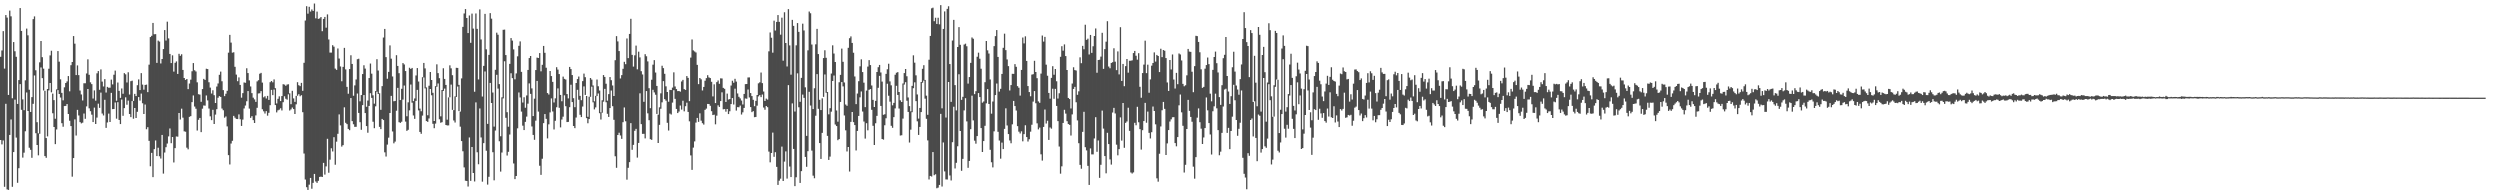 <?xml version="1.0" encoding="UTF-8"?>
<svg xmlns="http://www.w3.org/2000/svg" width="1920" height="150">
  <path d="M0 43.633h1v63.873H0zM1 38.778h1v72.142H1zM2 23.890h1v84.005H2zM3 52.697h1v90.752H3zM4 11.594h1v68.128H4zM5 13.536h1v131.947H5zM6 72.918h1v72.934H6zM7 8.167h1v95.478H7zM8 12.538h1v79.232H8zM9 75.477h1v67.968H9zM10 32.327h1v84.451H10zM11 39.355h1v37.201H11zM12 43.646h1v62.017H12zM13 79.830h1v60.552H13zM14 61.494h1v67.701H14zM15 6.195h1v58.408H15zM16 23.740h1v60.573H16zM17 76.324h1v44.696H17zM18 84.628h1v32.643H18zM19 61.698h1v39.111H19zM20 21.951h1v49.044H20zM21 27.116h1v58.112H21zM22 68.928h1v44.525H22zM23 85.990h1v29.035H23zM24 74.591h1v46.588H24zM25 14.715h1v64.979H25zM26 12.592h1v45.376H26zM27 53.977h1v48.309H27zM28 93.858h1v17.484H28zM29 102.391h1v16.925H29zM30 47.876h1v54.813H30zM31 31.504h1v20.294H31zM32 43.943h1v16.065H32zM33 52.746h1v16.709H33zM34 69.737h1v50.101H34zM35 106.060h1v15.141H35zM36 68.327h1v36.416H36zM37 52.810h1v16.606H37zM38 42.554h1v21.184H38zM39 38.979h1v31.913H39zM40 71.881h1v15.128H40zM41 76.885h1v20.650H41zM42 91.169h1v19.517H42zM43 68.680h1v30.734H43zM44 39.209h1v30.035H44zM45 47.379h1v24.795H45zM46 60.945h1v13.980H46zM47 71.345h1v23.285H47zM48 77.044h1v20.293H48zM49 67.056h1v14.387H49zM50 63.762h1v17.584H50zM51 62.498h1v17.449H51zM52 58.417h1v29.140H52zM53 70.125h1v22.582H53zM54 50.092h1v46.703H54zM55 47.601h1v88.077H55zM56 27.678h1v93.703H56zM57 33.551h1v58.166H57zM58 57.671h1v46.432H58zM59 50.236h1v34.148H59zM60 57.692h1v30.997H60zM61 69.530h1v24.243H61zM62 72.537h1v22.212H62zM63 77.155h1v17.060H63zM64 63.929h1v23.261H64zM65 63.956h1v27.261H65zM66 56.410h1v25.285H66zM67 45.563h1v22.785H67zM68 57.422h1v25.761H68zM69 63.208h1v22.178H69zM70 64.611h1v23.478H70zM71 75.685h1v18.075H71zM72 69.447h1v13.187H72zM73 77.337h1v17.905H73zM74 56.309h1v34.002H74zM75 54.555h1v25.052H75zM76 68.974h1v13.872H76zM77 53.317h1v17.821H77zM78 62.690h1v24.503H78zM79 66.430h1v22.249H79zM80 60.764h1v15.899H80zM81 71.067h1v27.127H81zM82 66.723h1v27.346H82zM83 67.359h1v19.878H83zM84 67.344h1v26.332H84zM85 61.121h1v10.183H85zM86 64.838h1v18.984H86zM87 57.396h1v26.310H87zM88 54.241h1v24.439H88zM89 77.361h1v13.770H89zM90 63.364h1v15.124H90zM91 69.778h1v22.313H91zM92 75.166h1v20.141H92zM93 67.931h1v8.519H93zM94 71.990h1v16.944H94zM95 56.166h1v26.880H95zM96 57.077h1v17.671H96zM97 63.332h1v17.081H97zM98 55.496h1v21.754H98zM99 72.617h1v14.956H99zM100 62.382h1v27.576H100zM101 61.933h1v15.681H101zM102 77.524h1v13.649H102zM103 72.104h1v10.820H103zM104 73.788h1v16.829H104zM105 65.455h1v20.393H105zM106 60.991h1v13.534H106zM107 69.195h1v8.056H107zM108 56.163h1v15.739H108zM109 64.961h1v14.344H109zM110 68.877h1v18.669H110zM111 65.225h1v15.073H111zM112 64.970h1v34.302H112zM113 70.739h1v26.938H113zM114 49.667h1v58.511H114zM115 28.464h1v99.238H115zM116 27.472h1v89.941H116zM117 17.604h1v118.443H117zM118 26.321h1v88.222H118zM119 26.217h1v81.679H119zM120 48.263h1v71.589H120zM121 31.188h1v82.280H121zM122 31.971h1v88.047H122zM123 48.754h1v72.978H123zM124 45.326h1v58.314H124zM125 37.683h1v95.641H125zM126 23.108h1v94.057H126zM127 31.138h1v81.889H127zM128 16.644h1v93.583H128zM129 29.480h1v75.278H129zM130 41.431h1v57.211H130zM131 48.418h1v61.551H131zM132 42.505h1v62.726H132zM133 54.978h1v69.793H133zM134 48.217h1v65.549H134zM135 47.145h1v57.667H135zM136 56.798h1v48.173H136zM137 41.324h1v45.453H137zM138 42.857h1v48.961H138zM139 41.659h1v41.776H139zM140 53.731h1v36.631H140zM141 59.885h1v40.997H141zM142 61.370h1v39.792H142zM143 60.666h1v52.727H143zM144 68.454h1v46.214H144zM145 64.142h1v25.615H145zM146 61.207h1v27.972H146zM147 54.753h1v23.698H147zM148 48.449h1v24.862H148zM149 53.982h1v27.839H149zM150 54.909h1v28.581H150zM151 63.250h1v36.988H151zM152 72.329h1v19.671H152zM153 72.675h1v17.884H153zM154 78.166h1v23.322H154zM155 68.403h1v15.030H155zM156 60.556h1v20.440H156zM157 61.389h1v19.760H157zM158 52.791h1v20.529H158zM159 53.055h1v24.027H159zM160 63.182h1v20.170H160zM161 67.264h1v22.069H161zM162 71.844h1v20.412H162zM163 69.342h1v14.972H163zM164 73.133h1v22.086H164zM165 79.085h1v8.906H165zM166 66.470h1v17.393H166zM167 64.086h1v10.975H167zM168 57.455h1v16.384H168zM169 55.001h1v19.420H169zM170 62.432h1v20.923H170zM171 69.216h1v15.451H171zM172 73.816h1v16.549H172zM173 71.978h1v17.464H173zM174 69.748h1v27.315H174zM175 40.459h1v78.683H175zM176 26.780h1v99.513H176zM177 32.708h1v77.499H177zM178 40.452h1v67.689H178zM179 40.130h1v48.836H179zM180 51.303h1v39.083H180zM181 57.288h1v34.031H181zM182 62.377h1v29.091H182zM183 59.441h1v28.428H183zM184 65.222h1v26.375H184zM185 75.001h1v21.722H185zM186 71.513h1v20.327H186zM187 63.309h1v20.000H187zM188 63.568h1v17.507H188zM189 52.413h1v25.337H189zM190 56.115h1v13.843H190zM191 61.757h1v21.623H191zM192 66.406h1v24.093H192zM193 71.513h1v17.748H193zM194 75.018h1v17.223H194zM195 76.360h1v18.111H195zM196 78.217h1v10.395H196zM197 62.533h1v20.278H197zM198 61.586h1v10.205H198zM199 56.652h1v14.992H199zM200 55.970h1v14.008H200zM201 63.443h1v20.497H201zM202 74.775h1v10.711H202zM203 73.914h1v13.265H203zM204 75.625h1v9.723H204zM205 73.605h1v15.245H205zM206 76.772h1v9.846H206zM207 63.115h1v17.673H207zM208 62.215h1v6.785H208zM209 63.223h1v9.816H209zM210 60.998h1v7.782H210zM211 67.728h1v12.968H211zM212 79.457h1v6.862H212zM213 75.854h1v8.906H213zM214 73.975h1v10.228H214zM215 77.643h1v5.489H215zM216 73.764h1v11.053H216zM217 64.650h1v13.849H217zM218 64.954h1v8.992H218zM219 65.917h1v9.898H219zM220 64.935h1v11.586H220zM221 64.710h1v7.714H221zM222 71.703h1v13.180H222zM223 80.010h1v4.033H223zM224 69.745h1v12.852H224zM225 75.578h1v8.184H225zM226 78.242h1v9.293H226zM227 73.636h1v6.481H227zM228 63.126h1v10.418H228zM229 65.428h1v6.937H229zM230 66.169h1v7.779H230zM231 63.657h1v9.467H231zM232 69.711h1v16.471H232zM233 48.216h1v69.686H233zM234 15.751h1v122.126H234zM235 4.738h1v139.024H235zM236 10.507h1v135.354H236zM237 5.228h1v136.581H237zM238 8.856h1v127.818H238zM239 7.286h1v137.669H239zM240 8.398h1v132.036H240zM241 2.692h1v130.873H241zM242 14.063h1v125.315H242zM243 8.913h1v131.544H243zM244 14.488h1v124.380H244zM245 14.127h1v121.743H245zM246 13.096h1v122.514H246zM247 23.975h1v111.936H247zM248 14.536h1v110.528H248zM249 12.989h1v121.122H249zM250 21.268h1v106.549H250zM251 11.035h1v95.564H251zM252 30.325h1v102.336H252zM253 40.393h1v82.226H253zM254 40.382h1v73.481H254zM255 34.707h1v81.598H255zM256 35.824h1v69.567H256zM257 52.684h1v73.827H257zM258 53.666h1v55.159H258zM259 37.214h1v65.525H259zM260 44.949h1v42.924H260zM261 51.024h1v45.291H261zM262 62.400h1v50.186H262zM263 51.361h1v60.124H263zM264 36.745h1v45.680H264zM265 53.297h1v41.014H265zM266 66.706h1v28.626H266zM267 72.001h1v26.998H267zM268 53.039h1v46.966H268zM269 42.440h1v32.878H269zM270 49.087h1v43.924H270zM271 73.537h1v21.904H271zM272 65.601h1v31.842H272zM273 61.014h1v36.375H273zM274 45.482h1v26.329H274zM275 45.119h1v41.618H275zM276 77.833h1v16.013H276zM277 73.028h1v26.640H277zM278 56.878h1v23.886H278zM279 50.130h1v22.856H279zM280 52.692h1v34.146H280zM281 81.975h1v14.841H281zM282 77.203h1v24.719H282zM283 59.976h1v21.385H283zM284 48.801h1v22.778H284zM285 56.570h1v18.583H285zM286 73.232h1v20.271H286zM287 79.600h1v18.858H287zM288 69.939h1v11.707H288zM289 45.475h1v24.951H289zM290 54.181h1v18.007H290zM291 71.619h1v25.832H291zM292 84.333h1v14.847H292zM293 66.141h1v25.199H293zM294 28.825h1v63.391H294zM295 22.211h1v94.800H295zM296 43.879h1v76.335H296zM297 60.484h1v50.574H297zM298 55.206h1v50.521H298zM299 34.857h1v51.926H299zM300 45.037h1v28.577H300zM301 58.705h1v42.262H301zM302 77.748h1v32.317H302zM303 77.534h1v31.218H303zM304 42.402h1v42.659H304zM305 50.654h1v16.819H305zM306 56.204h1v37.653H306zM307 76.861h1v17.520H307zM308 68.221h1v25.284H308zM309 48.449h1v28.064H309zM310 49.529h1v16.145H310zM311 54.601h1v38.779H311zM312 89.315h1v11.214H312zM313 78.571h1v21.121H313zM314 51.999h1v32.745H314zM315 52.918h1v12.012H315zM316 52.179h1v26.668H316zM317 77.672h1v10.998H317zM318 75.637h1v15.664H318zM319 57.974h1v19.494H319zM320 52.298h1v16.737H320zM321 62.595h1v22.193H321zM322 83.387h1v17.942H322zM323 85.469h1v17.287H323zM324 59.291h1v29.502H324zM325 48.349h1v11.140H325zM326 52.510h1v15.405H326zM327 67.142h1v25.837H327zM328 88.537h1v5.044H328zM329 65.819h1v25.181H329zM330 55.281h1v13.062H330zM331 61.426h1v11.748H331zM332 71.267h1v23.798H332zM333 92.950h1v5.521H333zM334 66.168h1v28.746H334zM335 49.390h1v17.245H335zM336 56.177h1v7.916H336zM337 60.062h1v31.521H337zM338 89.325h1v4.924H338zM339 69.128h1v24.696H339zM340 52.443h1v17.419H340zM341 60.638h1v7.391H341zM342 65.249h1v30.755H342zM343 91.917h1v4.419H343zM344 74.797h1v21.529H344zM345 50.176h1v24.504H345zM346 52.485h1v12.491H346zM347 57.741h1v26.627H347zM348 84.585h1v7.920H348zM349 74.038h1v20.089H349zM350 52.050h1v22.402H350zM351 52.193h1v14.285H351zM352 65.184h1v20.183H352zM353 85.705h1v11.557H353zM354 60.193h1v48.133H354zM355 20.613h1v95.538H355zM356 10.361h1v118.202H356zM357 6.951h1v131.840H357zM358 13.837h1v125.169H358zM359 25.392h1v117.864H359zM360 11.862h1v93.703H360zM361 32.896h1v105.993H361zM362 10.443h1v102.478H362zM363 21.966h1v110.918H363zM364 70.447h1v68.938H364zM365 10.355h1v68.307H365zM366 22.169h1v94.773H366zM367 61.007h1v65.127H367zM368 7.218h1v76.074H368zM369 30.309h1v75.254H369zM370 74.162h1v65.371H370zM371 50.567h1v59.338H371zM372 10.659h1v44.220H372zM373 37.886h1v77.860H373zM374 95.131h1v46.648H374zM375 42.141h1v93.643H375zM376 10.094h1v53.621H376zM377 14.313h1v64.782H377zM378 71.074h1v45.841H378zM379 97.242h1v41.255H379zM380 53.616h1v46.640H380zM381 25.093h1v32.337H381zM382 26.699h1v41.369H382zM383 64.597h1v43.902H383zM384 104.655h1v27.147H384zM385 74.775h1v42.373H385zM386 22.883h1v52.694H386zM387 22.719h1v24.349H387zM388 42.305h1v48.174H388zM389 86.182h1v33.251H389zM390 97.352h1v19.206H390zM391 49.070h1v54.236H391zM392 29.238h1v27.055H392zM393 31.203h1v28.817H393zM394 37.951h1v87.578H394zM395 60.905h1v76.685H395zM396 56.349h1v78.837H396zM397 43.251h1v55.293H397zM398 35.170h1v35.827H398zM399 31.773h1v43.057H399zM400 55.188h1v30.546H400zM401 78.755h1v17.742H401zM402 74.699h1v25.200H402zM403 82.731h1v10.867H403zM404 73.331h1v16.220H404zM405 53.706h1v25.915H405zM406 44.595h1v19.459H406zM407 43.026h1v29.082H407zM408 67.915h1v29.205H408zM409 89.154h1v14.475H409zM410 75.763h1v31.613H410zM411 53.829h1v38.840H411zM412 44.254h1v17.920H412zM413 44.547h1v41.145H413zM414 40.739h1v86.545H414zM415 54.774h1v79.526H415zM416 49.784h1v72.112H416zM417 35.282h1v59.273H417zM418 40.530h1v47.092H418zM419 52.010h1v39.278H419zM420 71.477h1v34.823H420zM421 72.605h1v22.883H421zM422 54.516h1v31.816H422zM423 58.420h1v17.130H423zM424 62.892h1v22.712H424zM425 78.714h1v20.701H425zM426 75.542h1v17.246H426zM427 51.617h1v30.746H427zM428 53.475h1v14.415H428zM429 56.899h1v25.871H429zM430 72.907h1v24.934H430zM431 77.747h1v14.050H431zM432 58.820h1v30.765H432zM433 60.586h1v12.625H433zM434 61.078h1v20.475H434zM435 72.225h1v21.500H435zM436 75.564h1v18.049H436zM437 51.409h1v30.916H437zM438 53.018h1v12.074H438zM439 57.626h1v20.771H439zM440 75.425h1v21.367H440zM441 82.331h1v16.100H441zM442 63.756h1v26.501H442zM443 60.748h1v8.240H443zM444 58.762h1v17.831H444zM445 73.646h1v14.528H445zM446 76.967h1v12.920H446zM447 62.285h1v19.521H447zM448 56.510h1v9.841H448zM449 59.290h1v13.634H449zM450 73.708h1v17.017H450zM451 89.681h1v5.000H451zM452 74.289h1v17.158H452zM453 59.897h1v14.451H453zM454 61.135h1v5.415H454zM455 65.646h1v12.937H455zM456 77.844h1v6.172H456zM457 73.637h1v8.842H457zM458 61.103h1v12.684H458zM459 66.273h1v5.494H459zM460 69.520h1v17.426H460zM461 86.315h1v5.492H461zM462 76.995h1v9.574H462zM463 57.673h1v20.386H463zM464 59.084h1v9.187H464zM465 64.294h1v14.269H465zM466 77.288h1v10.104H466zM467 72.314h1v17.488H467zM468 59.166h1v23.835H468zM469 61.607h1v7.916H469zM470 65.656h1v15.928H470zM471 73.748h1v18.280H471zM472 46.214h1v73.791H472zM473 27.761h1v101.110H473zM474 31.787h1v71.871H474zM475 39.215h1v62.721H475zM476 60.260h1v43.758H476zM477 57.701h1v48.965H477zM478 52.832h1v41.009H478zM479 47.467h1v35.084H479zM480 49.325h1v43.803H480zM481 29.557h1v108.449H481zM482 44.622h1v84.244H482zM483 26.037h1v98.504H483zM484 14.461h1v80.085H484zM485 42.117h1v72.955H485zM486 51.144h1v60.090H486zM487 42.519h1v57.951H487zM488 35.047h1v63.920H488zM489 53.237h1v67.801H489zM490 39.673h1v70.123H490zM491 44.088h1v27.608H491zM492 54.696h1v40.644H492zM493 57.173h1v45.632H493zM494 78.177h1v24.585H494zM495 41.600h1v64.685H495zM496 43.235h1v26.686H496zM497 47.144h1v39.871H497zM498 67.762h1v24.574H498zM499 83.122h1v23.781H499zM500 61.221h1v46.175H500zM501 49.647h1v19.334H501zM502 46.178h1v24.773H502zM503 55.680h1v17.097H503zM504 66.011h1v21.490H504zM505 88.073h1v21.760H505zM506 82.417h1v13.456H506zM507 71.698h1v11.787H507zM508 50.496h1v28.080H508zM509 52.325h1v9.971H509zM510 56.666h1v19.490H510zM511 66.279h1v11.030H511zM512 70.681h1v23.629H512zM513 78.134h1v22.107H513zM514 68.997h1v18.262H514zM515 69.195h1v18.742H515zM516 67.270h1v11.528H516zM517 55.567h1v13.704H517zM518 66.417h1v9.499H518zM519 68.428h1v15.250H519zM520 69.992h1v16.854H520zM521 69.874h1v15.808H521zM522 70.384h1v10.679H522zM523 62.584h1v21.599H523zM524 61.316h1v16.044H524zM525 68.464h1v17.028H525zM526 69.090h1v12.461H526zM527 58.404h1v20.447H527zM528 59.815h1v26.129H528zM529 77.663h1v15.544H529zM530 44.218h1v75.109H530zM531 30.289h1v100.166H531zM532 38.688h1v74.691H532zM533 39.507h1v69.100H533zM534 40.268h1v53.889H534zM535 49.810h1v40.777H535zM536 64.605h1v29.005H536zM537 59.895h1v27.121H537zM538 60.910h1v31.780H538zM539 69.481h1v25.142H539zM540 66.760h1v28.917H540zM541 62.009h1v22.377H541zM542 60.029h1v23.361H542zM543 57.756h1v22.056H543zM544 59.462h1v20.443H544zM545 59.962h1v21.317H545zM546 62.839h1v22.575H546zM547 74.052h1v14.328H547zM548 64.775h1v23.292H548zM549 79.168h1v16.311H549zM550 63.064h1v25.764H550zM551 61.783h1v19.107H551zM552 64.375h1v17.754H552zM553 60.177h1v17.455H553zM554 60.276h1v10.659H554zM555 67.477h1v16.492H555zM556 68.194h1v15.585H556zM557 78.309h1v7.450H557zM558 71.882h1v11.847H558zM559 76.433h1v11.148H559zM560 76.066h1v9.369H560zM561 65.687h1v14.237H561zM562 62.008h1v13.302H562zM563 63.552h1v16.717H563zM564 60.532h1v7.581H564zM565 62.692h1v22.234H565zM566 71.787h1v10.496H566zM567 74.334h1v8.065H567zM568 75.562h1v5.547H568zM569 77.209h1v10.753H569zM570 80.205h1v6.054H570zM571 72.132h1v10.784H571zM572 64.630h1v10.980H572zM573 64.514h1v11.308H573zM574 59.501h1v9.266H574zM575 59.455h1v15.393H575zM576 71.471h1v10.761H576zM577 73.789h1v12.334H577zM578 76.626h1v8.700H578zM579 81.560h1v8.434H579zM580 77.461h1v12.362H580zM581 72.967h1v8.190H581zM582 63.987h1v10.035H582zM583 63.245h1v9.813H583zM584 55.715h1v18.903H584zM585 63.865h1v8.738H585zM586 70.315h1v12.260H586zM587 77.532h1v6.748H587zM588 75.746h1v5.649H588zM589 76.494h1v5.848H589zM590 39.443h1v76.980H590zM591 24.919h1v99.743H591zM592 28.995h1v88.504H592zM593 40.449h1v61.380H593zM594 15.893h1v104.543H594zM595 23.425h1v93.488H595zM596 16.825h1v111.309H596zM597 11.558h1v130.471H597zM598 16.786h1v121.964H598zM599 26.603h1v110.590H599zM600 13.556h1v99.034H600zM601 46.601h1v92.428H601zM602 9.430h1v114.690H602zM603 32.999h1v83.251H603zM604 51.039h1v86.149H604zM605 6.993h1v58.388H605zM606 34.883h1v93.018H606zM607 57.345h1v78.629H607zM608 15.248h1v64.168H608zM609 19.848h1v94.542H609zM610 85.669h1v57.288H610zM611 34.839h1v101.322H611zM612 17.728h1v38.595H612zM613 24.464h1v57.913H613zM614 78.208h1v62.263H614zM615 59.822h1v71.598H615zM616 18.173h1v54.470H616zM617 23.377h1v51.769H617zM618 67.067h1v53.455H618zM619 104.352h1v23.766H619zM620 38.673h1v77.427H620zM621 8.855h1v61.651H621zM622 10.174h1v70.859H622zM623 34.212h1v81.452H623zM624 83.766h1v51.144H624zM625 67.773h1v69.145H625zM626 34.068h1v54.821H626zM627 22.161h1v34.755H627zM628 41.548h1v42.009H628zM629 76.650h1v33.244H629zM630 84.537h1v37.531H630zM631 75.542h1v26.517H631zM632 44.611h1v29.785H632zM633 38.619h1v18.571H633zM634 44.403h1v26.803H634zM635 70.679h1v33.659H635zM636 87.821h1v35.013H636zM637 83.089h1v37.197H637zM638 56.471h1v29.284H638zM639 34.817h1v27.369H639zM640 41.094h1v16.896H640zM641 47.637h1v48.028H641zM642 84.848h1v11.973H642zM643 93.437h1v14.224H643zM644 63.157h1v43.642H644zM645 57.480h1v20.784H645zM646 37.316h1v25.695H646zM647 47.484h1v18.889H647zM648 63.344h1v25.351H648zM649 80.297h1v19.813H649zM650 81.266h1v35.083H650zM651 36.712h1v76.160H651zM652 29.339h1v102.372H652zM653 27.948h1v65.651H653zM654 32.961h1v53.063H654zM655 40.510h1v53.276H655zM656 58.745h1v37.316H656zM657 79.965h1v35.609H657zM658 71.829h1v28.703H658zM659 62.358h1v26.667H659zM660 50.924h1v23.802H660zM661 45.563h1v24.677H661zM662 55.360h1v30.321H662zM663 63.482h1v29.851H663zM664 82.300h1v24.125H664zM665 69.583h1v25.025H665zM666 51.143h1v48.933H666zM667 46.207h1v22.759H667zM668 49.986h1v18.425H668zM669 65.620h1v18.731H669zM670 76.700h1v19.915H670zM671 82.163h1v29.178H671zM672 77.469h1v17.177H672zM673 55.296h1v33.708H673zM674 51.614h1v15.802H674zM675 49.853h1v8.405H675zM676 55.642h1v25.691H676zM677 62.687h1v44.040H677zM678 88.165h1v19.075H678zM679 87.776h1v8.444H679zM680 56.749h1v34.079H680zM681 53.181h1v11.117H681zM682 48.928h1v24.583H682zM683 62.524h1v15.562H683zM684 65.548h1v31.060H684zM685 80.879h1v17.266H685zM686 79.009h1v10.956H686zM687 57.390h1v25.838H687zM688 55.841h1v10.031H688zM689 55.418h1v17.499H689zM690 70.649h1v12.702H690zM691 77.042h1v27.059H691zM692 78.353h1v25.506H692zM693 64.095h1v27.002H693zM694 56.098h1v8.816H694zM695 52.979h1v10.154H695zM696 58.568h1v18.805H696zM697 74.871h1v11.094H697zM698 81.489h1v27.976H698zM699 85.488h1v14.111H699zM700 65.930h1v20.215H700zM701 42.506h1v25.244H701zM702 48.146h1v15.064H702zM703 57.880h1v19.809H703zM704 72.539h1v20.669H704zM705 91.095h1v12.535H705zM706 82.889h1v14.584H706zM707 62.971h1v23.099H707zM708 52.830h1v10.703H708zM709 50.048h1v11.864H709zM710 61.406h1v14.395H710zM711 73.493h1v17.720H711zM712 88.171h1v19.638H712zM713 45.887h1v91.927H713zM714 27.588h1v107.547H714zM715 6.411h1v129.182H715zM716 5.908h1v110.858H716zM717 16.272h1v118.282H717zM718 13.634h1v120.219H718zM719 18.372h1v126.195H719zM720 13.608h1v130.474H720zM721 18.665h1v123.349H721zM722 3.925h1v83.545H722zM723 83.192h1v60.077H723zM724 22.240h1v87.151H724zM725 8.730h1v122.892H725zM726 90.260h1v47.508H726zM727 6.796h1v131.083H727zM728 4.832h1v58.168H728zM729 49.183h1v85.580H729zM730 78.256h1v60.327H730zM731 31.113h1v78.083H731zM732 15.268h1v66.692H732zM733 65.395h1v63.979H733zM734 84.792h1v40.240H734zM735 36.082h1v76.256H735zM736 20.847h1v36.205H736zM737 34.416h1v66.180H737zM738 76.683h1v54.495H738zM739 74.346h1v47.656H739zM740 34.221h1v50.569H740zM741 33.546h1v41.883H741zM742 35.515h1v57.704H742zM743 64.207h1v64.652H743zM744 59.197h1v64.399H744zM745 48.292h1v50.948H745zM746 28.775h1v44.697H746zM747 29.763h1v62.690H747zM748 72.297h1v35.740H748zM749 70.033h1v40.292H749zM750 43.595h1v60.925H750zM751 40.473h1v31.009H751zM752 45.119h1v29.442H752zM753 52.774h1v45.594H753zM754 78.831h1v37.912H754zM755 77.904h1v30.442H755zM756 63.135h1v33.458H756zM757 31.471h1v47.892H757zM758 38.659h1v29.804H758zM759 41.095h1v38.802H759zM760 61.030h1v54.036H760zM761 87.306h1v37.324H761zM762 77.984h1v50.582H762zM763 35.408h1v65.469H763zM764 27.737h1v45.293H764zM765 23.075h1v41.082H765zM766 43.712h1v57.525H766zM767 70.367h1v37.575H767zM768 68.213h1v53.625H768zM769 56.777h1v52.750H769zM770 36.702h1v77.761H770zM771 25.842h1v73.115H771zM772 38.494h1v44.686H772zM773 45.679h1v50.669H773zM774 50.815h1v52.167H774zM775 69.487h1v38.415H775zM776 65.310h1v44.707H776zM777 56.656h1v38.857H777zM778 56.712h1v20.805H778zM779 49.247h1v32.227H779zM780 51.324h1v33.559H780zM781 66.139h1v30.738H781zM782 67.373h1v33.745H782zM783 73.422h1v29.085H783zM784 53.718h1v47.126H784zM785 28.804h1v79.748H785zM786 33.353h1v69.658H786zM787 27.920h1v68.290H787zM788 46.781h1v58.499H788zM789 66.095h1v42.589H789zM790 70.709h1v36.228H790zM791 73.940h1v27.195H791zM792 57.312h1v38.504H792zM793 57.008h1v21.024H793zM794 46.672h1v23.288H794zM795 55.319h1v23.995H795zM796 60.060h1v34.684H796zM797 77.894h1v21.493H797zM798 78.934h1v19.053H798zM799 56.549h1v61.972H799zM800 27.296h1v96.021H800zM801 31.930h1v65.531H801zM802 28.339h1v55.759H802zM803 49.640h1v45.233H803zM804 58.156h1v34.544H804zM805 71.397h1v36.079H805zM806 75.786h1v22.084H806zM807 59.783h1v39.054H807zM808 50.852h1v17.311H808zM809 57.384h1v18.472H809zM810 52.993h1v15.259H810zM811 62.391h1v18.985H811zM812 75.662h1v17.385H812zM813 71.611h1v40.951H813zM814 43.631h1v89.724H814zM815 35.462h1v92.305H815zM816 38.902h1v55.531H816zM817 34.090h1v50.255H817zM818 43.084h1v44.171H818zM819 53.784h1v39.309H819zM820 75.225h1v20.079H820zM821 76.079h1v19.829H821zM822 83.284h1v20.803H822zM823 64.135h1v23.717H823zM824 51.670h1v16.652H824zM825 53.817h1v12.901H825zM826 54.162h1v24.399H826zM827 72.784h1v19.663H827zM828 70.133h1v39.845H828zM829 44.041h1v82.577H829zM830 48.541h1v81.031H830zM831 35.251h1v66.016H831zM832 37.845h1v48.020H832zM833 18.977h1v94.082H833zM834 30.593h1v84.938H834zM835 29.714h1v97.651H835zM836 41.843h1v100.202H836zM837 26.828h1v87.167H837zM838 40.582h1v78.010H838zM839 35.549h1v83.047H839zM840 27.625h1v78.735H840zM841 21.842h1v68.159H841zM842 55.883h1v60.684H842zM843 46.065h1v61.800H843zM844 45.893h1v90.685H844zM845 43.478h1v83.065H845zM846 25.215h1v59.709H846zM847 52.893h1v45.849H847zM848 37.730h1v82.112H848zM849 31.996h1v101.132H849zM850 16.267h1v85.740H850zM851 51.078h1v59.573H851zM852 52.404h1v69.993H852zM853 48.319h1v78.120H853zM854 47.767h1v38.636H854zM855 37.050h1v45.769H855zM856 47.343h1v39.818H856zM857 53.850h1v57.279H857zM858 39.487h1v79.794H858zM859 57.150h1v57.408H859zM860 20.906h1v69.272H860zM861 62.178h1v45.781H861zM862 49.080h1v30.027H862zM863 66.179h1v47.309H863zM864 50.783h1v43.562H864zM865 45.294h1v47.979H865zM866 55.805h1v26.916H866zM867 46.634h1v53.882H867zM868 46.646h1v85.827H868zM869 46.318h1v86.936H869zM870 40.754h1v91.657H870zM871 39.137h1v55.167H871zM872 42.824h1v53.394H872zM873 45.835h1v36.171H873zM874 40.876h1v53.007H874zM875 66.645h1v32.549H875zM876 75.053h1v39.838H876zM877 56.106h1v43.883H877zM878 49.623h1v43.364H878zM879 31.238h1v47.784H879zM880 56.154h1v38.112H880zM881 49.649h1v36.054H881zM882 71.197h1v30.865H882zM883 60.962h1v45.397H883zM884 50.448h1v51.062H884zM885 48.382h1v33.450H885zM886 40.246h1v44.984H886zM887 47.301h1v48.161H887zM888 42.173h1v94.793H888zM889 42.993h1v96.517H889zM890 55.372h1v62.678H890zM891 37.415h1v59.698H891zM892 43.855h1v40.841H892zM893 38.400h1v39.873H893zM894 38.958h1v44.675H894zM895 44.606h1v74.455H895zM896 63.347h1v46.758H896zM897 69.813h1v30.072H897zM898 46.094h1v47.225H898zM899 53.325h1v38.317H899zM900 41.838h1v48.217H900zM901 61.075h1v28.864H901zM902 67.998h1v41.856H902zM903 55.946h1v56.415H903zM904 64.640h1v40.625H904zM905 41.071h1v39.845H905zM906 41.808h1v30.789H906zM907 46.427h1v39.835H907zM908 64.429h1v32.197H908zM909 66.275h1v66.243H909zM910 65.498h1v61.084H910zM911 57.832h1v41.228H911zM912 37.584h1v39.130H912zM913 39.635h1v45.507H913zM914 39.858h1v49.928H914zM915 55.072h1v38.417H915zM916 70.833h1v57.169H916zM917 50.804h1v86.400H917zM918 27.497h1v93.169H918zM919 27.738h1v62.607H919zM920 32.204h1v51.030H920zM921 40.163h1v53.685H921zM922 53.258h1v45.571H922zM923 67.462h1v43.130H923zM924 66.734h1v38.855H924zM925 52.734h1v45.609H925zM926 49.995h1v24.864H926zM927 44.185h1v40.568H927zM928 49.243h1v45.282H928zM929 71.947h1v31.330H929zM930 77.802h1v40.889H930zM931 53.642h1v31.823H931zM932 43.773h1v37.898H932zM933 39.624h1v32.316H933zM934 48.548h1v34.630H934zM935 55.639h1v44.283H935zM936 74.580h1v44.641H936zM937 80.519h1v35.972H937zM938 65.426h1v36.594H938zM939 44.715h1v37.112H939zM940 42.082h1v26.656H940zM941 28.423h1v39.732H941zM942 58.385h1v43.638H942zM943 70.313h1v27.877H943zM944 79.837h1v34.708H944zM945 73.889h1v26.712H945zM946 51.652h1v37.958H946zM947 39.717h1v25.419H947zM948 54.991h1v22.027H948zM949 65.663h1v26.506H949zM950 68.765h1v35.551H950zM951 72.775h1v26.150H951zM952 60.785h1v33.486H952zM953 49.501h1v19.992H953zM954 29.938h1v91.246H954zM955 9.389h1v124.078H955zM956 21.572h1v114.763H956zM957 32.370h1v112.981H957zM958 35.334h1v82.326H958zM959 59.247h1v60.419H959zM960 23.123h1v69.015H960zM961 25.415h1v65.588H961zM962 78.280h1v26.551H962zM963 42.831h1v34.997H963zM964 63.490h1v42.468H964zM965 81.602h1v42.214H965zM966 20.740h1v67.225H966zM967 26.716h1v62.179H967zM968 85.710h1v31.495H968zM969 42.231h1v72.230H969zM970 36.003h1v23.905H970zM971 55.473h1v56.916H971zM972 93.424h1v20.073H972zM973 63.400h1v43.050H973zM974 17.870h1v46.799H974zM975 23.183h1v53.769H975zM976 74.001h1v52.312H976zM977 89.711h1v32.885H977zM978 65.500h1v24.026H978zM979 23.704h1v42.971H979zM980 25.361h1v35.654H980zM981 61.220h1v54.527H981zM982 102.187h1v14.926H982zM983 84.256h1v25.165H983zM984 37.286h1v50.339H984zM985 27.168h1v18.281H985zM986 35.233h1v63.644H986zM987 85.697h1v19.962H987zM988 82.334h1v13.494H988zM989 72.222h1v26.663H989zM990 49.549h1v23.821H990zM991 41.269h1v24.076H991zM992 59.778h1v31.480H992zM993 81.303h1v17.677H993zM994 84.854h1v21.160H994zM995 58.561h1v29.228H995zM996 48.108h1v15.108H996zM997 53.428h1v26.599H997zM998 56.436h1v16.873H998zM999 68.064h1v46.393H999zM1000 99.370h1v14.342H1000zM1001 68.504h1v34.145H1001zM1002 54.389h1v33.907H1002zM1003 35.104h1v21.721H1003zM1004 35.455h1v34.033H1004zM1005 61.087h1v23.387H1005zM1006 86.206h1v11.816H1006zM1007 92.343h1v26.609H1007zM1008 70.969h1v34.758H1008zM1009 58.435h1v25.417H1009zM1010 55.287h1v29.232H1010zM1011 47.097h1v19.637H1011zM1012 48.323h1v43.694H1012zM1013 61.936h1v21.586H1013zM1014 64.724h1v22.353H1014zM1015 74.139h1v16.313H1015zM1016 77.651h1v9.178H1016zM1017 70.270h1v22.732H1017zM1018 64.191h1v30.024H1018zM1019 58.210h1v25.120H1019zM1020 65.245h1v24.228H1020zM1021 59.015h1v11.899H1021zM1022 51.657h1v38.391H1022zM1023 61.212h1v29.415H1023zM1024 62.209h1v19.421H1024zM1025 62.686h1v31.358H1025zM1026 72.100h1v16.531H1026zM1027 73.891h1v19.425H1027zM1028 65.733h1v31.829H1028zM1029 56.471h1v27.295H1029zM1030 56.997h1v27.902H1030zM1031 51.805h1v31.797H1031zM1032 54.736h1v16.449H1032zM1033 55.283h1v35.210H1033zM1034 60.977h1v29.155H1034zM1035 60.615h1v27.654H1035zM1036 78.049h1v10.684H1036zM1037 72.388h1v15.784H1037zM1038 76.424h1v20.158H1038zM1039 64.265h1v28.441H1039zM1040 53.420h1v29.283H1040zM1041 53.295h1v28.559H1041zM1042 54.604h1v14.551H1042zM1043 55.430h1v29.118H1043zM1044 61.466h1v27.188H1044zM1045 60.204h1v27.014H1045zM1046 75.968h1v17.068H1046zM1047 76.426h1v14.342H1047zM1048 73.376h1v15.039H1048zM1049 63.670h1v26.559H1049zM1050 56.202h1v20.407H1050zM1051 63.285h1v20.143H1051zM1052 54.724h1v15.609H1052zM1053 56.266h1v27.123H1053zM1054 61.330h1v31.065H1054zM1055 58.231h1v30.784H1055zM1056 71.502h1v22.420H1056zM1057 77.955h1v13.659H1057zM1058 71.188h1v17.295H1058zM1059 68.901h1v19.523H1059zM1060 52.133h1v32.195H1060zM1061 55.600h1v27.355H1061zM1062 56.768h1v22.851H1062zM1063 56.716h1v19.302H1063zM1064 73.886h1v11.753H1064zM1065 61.582h1v35.233H1065zM1066 60.981h1v30.999H1066zM1067 76.529h1v17.186H1067zM1068 71.811h1v19.766H1068zM1069 73.969h1v11.985H1069zM1070 57.056h1v25.887H1070zM1071 55.112h1v24.740H1071zM1072 57.871h1v24.588H1072zM1073 56.076h1v12.983H1073zM1074 62.152h1v24.510H1074zM1075 69.091h1v18.718H1075zM1076 56.902h1v39.026H1076zM1077 72.638h1v23.436H1077zM1078 73.381h1v21.443H1078zM1079 68.599h1v14.212H1079zM1080 66.095h1v17.165H1080zM1081 55.792h1v20.749H1081zM1082 59.580h1v18.053H1082zM1083 61.620h1v13.294H1083zM1084 61.099h1v16.396H1084zM1085 74.031h1v14.283H1085zM1086 57.745h1v29.546H1086zM1087 65.086h1v27.437H1087zM1088 78.480h1v14.684H1088zM1089 67.714h1v15.982H1089zM1090 70.462h1v10.875H1090zM1091 59.787h1v23.502H1091zM1092 56.176h1v18.098H1092zM1093 62.685h1v14.471H1093zM1094 60.699h1v15.598H1094zM1095 68.044h1v16.266H1095zM1096 63.270h1v26.123H1096zM1097 60.407h1v28.451H1097zM1098 72.303h1v21.645H1098zM1099 67.741h1v28.683H1099zM1100 69.516h1v9.514H1100zM1101 69.509h1v10.732H1101zM1102 53.793h1v27.600H1102zM1103 55.725h1v21.259H1103zM1104 61.652h1v18.230H1104zM1105 65.917h1v15.539H1105zM1106 75.173h1v14.960H1106zM1107 62.486h1v26.224H1107zM1108 62.305h1v34.283H1108zM1109 76.398h1v21.258H1109zM1110 68.501h1v13.722H1110zM1111 68.594h1v7.313H1111zM1112 62.450h1v15.886H1112zM1113 51.685h1v26.433H1113zM1114 60.384h1v17.270H1114zM1115 66.212h1v15.667H1115zM1116 69.944h1v15.570H1116zM1117 68.832h1v18.717H1117zM1118 65.807h1v25.431H1118zM1119 76.201h1v16.390H1119zM1120 74.123h1v13.231H1120zM1121 65.654h1v12.943H1121zM1122 66.559h1v10.572H1122zM1123 52.860h1v27.825H1123zM1124 53.236h1v22.884H1124zM1125 62.166h1v21.366H1125zM1126 68.676h1v14.957H1126zM1127 74.152h1v10.993H1127zM1128 72.024h1v17.275H1128zM1129 72.200h1v23.143H1129zM1130 73.774h1v17.964H1130zM1131 66.822h1v15.200H1131zM1132 65.416h1v11.215H1132zM1133 52.071h1v25.333H1133zM1134 53.700h1v25.215H1134zM1135 61.862h1v19.224H1135zM1136 67.932h1v14.796H1136zM1137 72.409h1v11.800H1137zM1138 71.779h1v12.096H1138zM1139 69.089h1v20.306H1139zM1140 74.814h1v16.109H1140zM1141 68.003h1v17.242H1141zM1142 61.300h1v13.513H1142zM1143 65.446h1v12.854H1143zM1144 54.612h1v24.401H1144zM1145 56.593h1v25.701H1145zM1146 67.562h1v16.361H1146zM1147 73.079h1v10.871H1147zM1148 71.334h1v10.736H1148zM1149 70.981h1v19.555H1149zM1150 74.603h1v19.754H1150zM1151 71.919h1v15.541H1151zM1152 62.119h1v17.606H1152zM1153 63.979h1v12.805H1153zM1154 60.024h1v13.607H1154zM1155 51.876h1v33.256H1155zM1156 59.665h1v23.366H1156zM1157 73.202h1v12.853H1157zM1158 70.896h1v11.741H1158zM1159 73.654h1v11.002H1159zM1160 68.247h1v27.117H1160zM1161 70.277h1v22.348H1161zM1162 63.083h1v20.275H1162zM1163 61.942h1v14.012H1163zM1164 65.315h1v8.861H1164zM1165 54.907h1v26.540H1165zM1166 58.852h1v28.066H1166zM1167 68.863h1v20.057H1167zM1168 67.220h1v18.565H1168zM1169 68.813h1v13.909H1169zM1170 75.950h1v15.438H1170zM1171 70.377h1v20.170H1171zM1172 68.235h1v18.401H1172zM1173 65.232h1v11.214H1173zM1174 65.357h1v11.009H1174zM1175 61.728h1v12.687H1175zM1176 57.434h1v22.629H1176zM1177 65.884h1v20.772H1177zM1178 70.775h1v15.957H1178zM1179 70.709h1v11.735H1179zM1180 71.298h1v19.744H1180zM1181 68.990h1v24.838H1181zM1182 66.747h1v21.934H1182zM1183 63.148h1v14.904H1183zM1184 64.661h1v15.071H1184zM1185 61.632h1v13.960H1185zM1186 56.165h1v27.072H1186zM1187 66.113h1v17.994H1187zM1188 70.785h1v16.039H1188zM1189 68.842h1v16.711H1189zM1190 70.418h1v15.047H1190zM1191 74.787h1v13.511H1191zM1192 70.321h1v20.324H1192zM1193 64.304h1v13.726H1193zM1194 64.749h1v13.808H1194zM1195 64.385h1v10.795H1195zM1196 64.830h1v8.047H1196zM1197 64.587h1v19.432H1197zM1198 70.063h1v16.657H1198zM1199 70.138h1v14.003H1199zM1200 71.384h1v14.301H1200zM1201 74.635h1v13.214H1201zM1202 64.190h1v24.638H1202zM1203 63.209h1v25.298H1203zM1204 61.576h1v19.957H1204zM1205 66.402h1v10.184H1205zM1206 64.416h1v8.289H1206zM1207 63.209h1v18.072H1207zM1208 68.815h1v17.006H1208zM1209 70.235h1v16.893H1209zM1210 68.646h1v14.861H1210zM1211 76.265h1v9.712H1211zM1212 72.450h1v14.530H1212zM1213 62.346h1v24.985H1213zM1214 60.842h1v18.076H1214zM1215 66.424h1v10.313H1215zM1216 63.695h1v10.494H1216zM1217 66.132h1v13.056H1217zM1218 67.917h1v20.029H1218zM1219 69.704h1v16.994H1219zM1220 69.917h1v13.007H1220zM1221 73.257h1v13.930H1221zM1222 76.269h1v11.116H1222zM1223 59.362h1v27.745H1223zM1224 60.692h1v20.400H1224zM1225 62.079h1v17.130H1225zM1226 62.949h1v13.289H1226zM1227 63.705h1v13.101H1227zM1228 66.328h1v22.567H1228zM1229 66.348h1v25.425H1229zM1230 68.709h1v13.997H1230zM1231 71.100h1v13.251H1231zM1232 75.411h1v11.775H1232zM1233 70.778h1v11.842H1233zM1234 60.211h1v21.898H1234zM1235 60.093h1v22.588H1235zM1236 64.410h1v13.460H1236zM1237 65.575h1v9.193H1237zM1238 66.364h1v13.364H1238zM1239 65.787h1v22.981H1239zM1240 68.674h1v19.900H1240zM1241 71.264h1v12.610H1241zM1242 74.749h1v13.404H1242zM1243 73.563h1v11.273H1243zM1244 59.633h1v24.213H1244zM1245 61.739h1v21.068H1245zM1246 61.777h1v18.915H1246zM1247 64.868h1v10.763H1247zM1248 67.825h1v10.138H1248zM1249 69.861h1v16.842H1249zM1250 65.710h1v23.633H1250zM1251 66.807h1v18.334H1251zM1252 72.719h1v14.299H1252zM1253 75.089h1v10.749H1253zM1254 70.138h1v9.743H1254zM1255 63.916h1v15.736H1255zM1256 65.180h1v14.208H1256zM1257 65.772h1v10.506H1257zM1258 66.878h1v9.023H1258zM1259 70.144h1v10.915H1259zM1260 70.907h1v16.433H1260zM1261 67.631h1v16.155H1261zM1262 71.228h1v16.988H1262zM1263 74.076h1v13.681H1263zM1264 71.637h1v12.653H1264zM1265 64.171h1v14.744H1265zM1266 64.378h1v18.338H1266zM1267 63.348h1v15.491H1267zM1268 63.713h1v15.213H1268zM1269 67.596h1v11.199H1269zM1270 66.646h1v22.043H1270zM1271 62.440h1v30.605H1271zM1272 68.778h1v19.358H1272zM1273 71.376h1v15.292H1273zM1274 71.027h1v14.253H1274zM1275 69.550h1v8.784H1275zM1276 64.378h1v17.562H1276zM1277 64.953h1v12.849H1277zM1278 64.947h1v10.388H1278zM1279 66.912h1v11.944H1279zM1280 72.694h1v8.812H1280zM1281 66.510h1v18.671H1281zM1282 66.383h1v17.755H1282zM1283 74.411h1v10.712H1283zM1284 71.729h1v12.118H1284zM1285 69.498h1v11.290H1285zM1286 66.756h1v12.803H1286zM1287 66.026h1v12.536H1287zM1288 64.447h1v13.146H1288zM1289 64.317h1v14.346H1289zM1290 70.042h1v11.600H1290zM1291 67.171h1v16.068H1291zM1292 67.646h1v16.762H1292zM1293 68.355h1v19.518H1293zM1294 73.287h1v11.353H1294zM1295 70.318h1v10.705H1295zM1296 66.846h1v9.739H1296zM1297 66.256h1v14.444H1297zM1298 64.229h1v17.733H1298zM1299 65.988h1v11.802H1299zM1300 70.618h1v9.332H1300zM1301 73.099h1v8.382H1301zM1302 66.246h1v23.395H1302zM1303 66.102h1v19.558H1303zM1304 74.125h1v11.344H1304zM1305 71.431h1v9.738H1305zM1306 68.425h1v8.674H1306zM1307 67.667h1v8.799H1307zM1308 63.011h1v16.956H1308zM1309 62.893h1v16.710H1309zM1310 67.387h1v11.835H1310zM1311 72.788h1v9.932H1311zM1312 70.880h1v10.801H1312zM1313 67.904h1v17.944H1313zM1314 74.094h1v9.520H1314zM1315 72.087h1v11.131H1315zM1316 67.594h1v10.838H1316zM1317 69.156h1v7.013H1317zM1318 64.880h1v13.716H1318zM1319 63.589h1v16.036H1319zM1320 68.075h1v11.879H1320zM1321 71.620h1v9.725H1321zM1322 71.949h1v7.838H1322zM1323 70.581h1v13.402H1323zM1324 70.518h1v15.050H1324zM1325 73.305h1v10.597H1325zM1326 69.122h1v9.957H1326zM1327 66.424h1v11.122H1327zM1328 67.970h1v9.389H1328zM1329 66.798h1v13.098H1329zM1330 67.680h1v10.867H1330zM1331 70.264h1v10.779H1331zM1332 71.468h1v11.822H1332zM1333 72.385h1v8.228H1333zM1334 68.011h1v19.633H1334zM1335 71.827h1v11.169H1335zM1336 70.754h1v9.658H1336zM1337 68.628h1v8.562H1337zM1338 70.228h1v5.842H1338zM1339 66.242h1v11.094H1339zM1340 64.760h1v15.467H1340zM1341 70.608h1v8.361H1341zM1342 73.131h1v8.013H1342zM1343 72.483h1v6.656H1343zM1344 71.570h1v14.527H1344zM1345 68.180h1v20.410H1345zM1346 70.796h1v13.399H1346zM1347 68.630h1v10.861H1347zM1348 68.526h1v7.771H1348zM1349 69.181h1v7.979H1349zM1350 65.555h1v14.188H1350zM1351 67.628h1v14.191H1351zM1352 73.530h1v6.786H1352zM1353 69.921h1v10.940H1353zM1354 73.052h1v7.654H1354zM1355 69.368h1v16.569H1355zM1356 69.805h1v16.122H1356zM1357 68.351h1v9.554H1357zM1358 69.524h1v6.619H1358zM1359 68.583h1v9.463H1359zM1360 68.239h1v8.850H1360zM1361 67.999h1v10.285H1361zM1362 73.241h1v6.901H1362zM1363 71.520h1v9.677H1363zM1364 71.865h1v7.402H1364zM1365 73.546h1v7.776H1365zM1366 69.390h1v14.234H1366zM1367 69.145h1v12.838H1367zM1368 67.646h1v11.061H1368zM1369 70.089h1v6.948H1369zM1370 69.439h1v6.918H1370zM1371 63.230h1v16.461H1371zM1372 69.188h1v16.239H1372zM1373 69.758h1v12.883H1373zM1374 71.974h1v6.606H1374zM1375 72.138h1v7.018H1375zM1376 69.456h1v16.319H1376zM1377 72.191h1v10.008H1377zM1378 67.748h1v13.010H1378zM1379 69.396h1v8.455H1379zM1380 70.515h1v7.159H1380zM1381 70.730h1v5.441H1381zM1382 67.165h1v15.094H1382zM1383 71.057h1v13.790H1383zM1384 70.586h1v9.916H1384zM1385 73.355h1v5.558H1385zM1386 73.445h1v8.380H1386zM1387 68.825h1v14.498H1387zM1388 69.559h1v8.658H1388zM1389 70.299h1v6.826H1389zM1390 70.573h1v6.349H1390zM1391 69.318h1v7.094H1391zM1392 71.577h1v6.425H1392zM1393 71.511h1v11.413H1393zM1394 72.526h1v8.818H1394zM1395 73.507h1v5.061H1395zM1396 74.118h1v6.653H1396zM1397 69.944h1v12.078H1397zM1398 68.944h1v11.106H1398zM1399 68.444h1v8.013H1399zM1400 70.241h1v7.262H1400zM1401 69.867h1v7.609H1401zM1402 70.246h1v7.707H1402zM1403 69.838h1v12.978H1403zM1404 71.015h1v11.001H1404zM1405 70.423h1v8.762H1405zM1406 70.835h1v11.523H1406zM1407 72.455h1v8.200H1407zM1408 68.637h1v11.130H1408zM1409 68.924h1v9.485H1409zM1410 71.422h1v5.573H1410zM1411 69.888h1v7.834H1411zM1412 70.796h1v6.506H1412zM1413 72.501h1v8.341H1413zM1414 72.639h1v8.083H1414zM1415 71.272h1v7.678H1415zM1416 73.841h1v4.621H1416zM1417 74.462h1v5.594H1417zM1418 69.623h1v10.189H1418zM1419 67.879h1v13.788H1419zM1420 70.110h1v7.725H1420zM1421 70.793h1v6.480H1421zM1422 71.446h1v4.846H1422zM1423 71.510h1v6.168H1423zM1424 70.967h1v9.679H1424zM1425 68.137h1v12.979H1425zM1426 72.119h1v6.191H1426zM1427 72.837h1v8.446H1427zM1428 72.825h1v6.828H1428zM1429 66.433h1v16.789H1429zM1430 68.755h1v9.646H1430zM1431 68.674h1v9.072H1431zM1432 70.268h1v7.125H1432zM1433 71.570h1v6.068H1433zM1434 72.948h1v6.458H1434zM1435 68.065h1v13.333H1435zM1436 70.765h1v7.917H1436zM1437 73.043h1v6.406H1437zM1438 73.438h1v5.264H1438zM1439 72.504h1v4.127H1439zM1440 66.278h1v14.432H1440zM1441 69.387h1v9.779H1441zM1442 71.008h1v5.967H1442zM1443 70.639h1v7.599H1443zM1444 72.887h1v6.130H1444zM1445 71.041h1v9.045H1445zM1446 71.531h1v8.623H1446zM1447 72.057h1v7.799H1447zM1448 72.403h1v7.215H1448zM1449 72.212h1v5.574H1449zM1450 68.275h1v12.202H1450zM1451 68.474h1v10.333H1451zM1452 70.711h1v7.199H1452zM1453 71.140h1v5.903H1453zM1454 72.442h1v5.538H1454zM1455 72.829h1v6.268H1455zM1456 71.986h1v6.966H1456zM1457 70.024h1v9.233H1457zM1458 73.471h1v4.924H1458zM1459 72.743h1v5.845H1459zM1460 70.833h1v6.609H1460zM1461 68.091h1v11.812H1461zM1462 68.943h1v11.704H1462zM1463 70.473h1v6.948H1463zM1464 70.946h1v7.434H1464zM1465 72.686h1v7.263H1465zM1466 72.286h1v5.720H1466zM1467 71.013h1v9.521H1467zM1468 72.323h1v6.178H1468zM1469 72.289h1v5.946H1469zM1470 71.217h1v6.485H1470zM1471 70.448h1v8.754H1471zM1472 70.226h1v8.833H1472zM1473 71.383h1v6.756H1473zM1474 71.680h1v5.686H1474zM1475 72.065h1v7.012H1475zM1476 73.022h1v4.731H1476zM1477 70.777h1v8.299H1477zM1478 70.969h1v9.867H1478zM1479 73.011h1v5.753H1479zM1480 73.063h1v5.065H1480zM1481 71.264h1v6.326H1481zM1482 69.328h1v9.620H1482zM1483 70.878h1v7.502H1483zM1484 72.323h1v3.813H1484zM1485 73.310h1v4.512H1485zM1486 73.259h1v4.863H1486zM1487 72.765h1v5.305H1487zM1488 71.395h1v7.842H1488zM1489 71.031h1v9.107H1489zM1490 72.344h1v5.125H1490zM1491 71.216h1v6.140H1491zM1492 69.992h1v8.333H1492zM1493 69.731h1v10.029H1493zM1494 70.207h1v7.622H1494zM1495 71.797h1v6.004H1495zM1496 73.023h1v5.127H1496zM1497 73.062h1v4.934H1497zM1498 72.229h1v7.920H1498zM1499 71.788h1v7.650H1499zM1500 71.580h1v8.336H1500zM1501 71.739h1v6.352H1501zM1502 72.824h1v3.769H1502zM1503 68.729h1v9.284H1503zM1504 71.143h1v6.211H1504zM1505 72.441h1v4.201H1505zM1506 73.220h1v4.484H1506zM1507 73.504h1v3.474H1507zM1508 73.384h1v3.483H1508zM1509 72.070h1v7.292H1509zM1510 71.213h1v8.305H1510zM1511 71.947h1v6.304H1511zM1512 72.361h1v4.282H1512zM1513 71.736h1v6.452H1513zM1514 69.508h1v9.691H1514zM1515 71.582h1v6.495H1515zM1516 73.055h1v4.400H1516zM1517 73.461h1v3.289H1517zM1518 72.520h1v5.238H1518zM1519 73.369h1v3.875H1519zM1520 70.948h1v8.439H1520zM1521 71.373h1v7.925H1521zM1522 72.488h1v4.717H1522zM1523 71.710h1v6.371H1523zM1524 70.642h1v8.403H1524zM1525 71.566h1v6.325H1525zM1526 73.520h1v3.512H1526zM1527 74.147h1v2.757H1527zM1528 73.271h1v3.505H1528zM1529 73.693h1v4.283H1529zM1530 73.850h1v3.673H1530zM1531 72.705h1v4.247H1531zM1532 72.462h1v4.417H1532zM1533 72.597h1v3.766H1533zM1534 72.773h1v3.881H1534zM1535 72.283h1v5.263H1535zM1536 73.098h1v4.182H1536zM1537 73.897h1v2.921H1537zM1538 73.437h1v2.971H1538zM1539 73.548h1v3.643H1539zM1540 73.200h1v4.041H1540zM1541 73.835h1v3.242H1541zM1542 73.304h1v3.219H1542zM1543 72.735h1v3.382H1543zM1544 73.593h1v2.682H1544zM1545 72.113h1v4.930H1545zM1546 71.684h1v6.806H1546zM1547 72.740h1v4.285H1547zM1548 72.978h1v4.929H1548zM1549 73.702h1v2.962H1549zM1550 73.236h1v4.065H1550zM1551 73.211h1v4.041H1551zM1552 72.675h1v4.680H1552zM1553 73.139h1v3.182H1553zM1554 73.193h1v3.118H1554zM1555 72.342h1v5.269H1555zM1556 72.099h1v6.055H1556zM1557 72.050h1v5.930H1557zM1558 72.952h1v3.877H1558zM1559 72.876h1v5.106H1559zM1560 73.890h1v2.575H1560zM1561 73.791h1v2.616H1561zM1562 72.959h1v3.706H1562zM1563 73.264h1v2.833H1563zM1564 73.283h1v2.380H1564zM1565 73.185h1v3.375H1565zM1566 72.339h1v5.101H1566zM1567 72.847h1v5.164H1567zM1568 73.269h1v4.350H1568zM1569 74.190h1v2.589H1569zM1570 73.757h1v2.976H1570zM1571 74.192h1v1.618H1571zM1572 73.588h1v2.734H1572zM1573 73.190h1v3.126H1573zM1574 72.929h1v3.943H1574zM1575 72.783h1v3.821H1575zM1576 72.698h1v5.761H1576zM1577 72.471h1v5.384H1577zM1578 72.770h1v5.042H1578zM1579 72.013h1v5.705H1579zM1580 73.116h1v3.711H1580zM1581 73.233h1v3.630H1581zM1582 73.984h1v2.121H1582zM1583 74.082h1v2.166H1583zM1584 73.338h1v3.446H1584zM1585 73.622h1v2.589H1585zM1586 73.898h1v2.598H1586zM1587 72.614h1v4.562H1587zM1588 73.059h1v3.415H1588zM1589 72.296h1v5.549H1589zM1590 73.007h1v4.207H1590zM1591 73.229h1v3.334H1591zM1592 73.547h1v2.875H1592zM1593 73.414h1v3.404H1593zM1594 74.068h1v2.030H1594zM1595 73.726h1v2.949H1595zM1596 73.627h1v2.433H1596zM1597 73.773h1v2.837H1597zM1598 72.988h1v3.442H1598zM1599 73.201h1v3.487H1599zM1600 73.209h1v3.400H1600zM1601 73.765h1v2.284H1601zM1602 73.774h1v2.285H1602zM1603 73.801h1v2.692H1603zM1604 74.096h1v2.059H1604zM1605 74.251h1v1.498H1605zM1606 73.773h1v2.660H1606zM1607 74.142h1v1.751H1607zM1608 73.957h1v2.300H1608zM1609 73.421h1v3.683H1609zM1610 73.279h1v3.418H1610zM1611 73.420h1v2.749H1611zM1612 73.881h1v2.380H1612zM1613 74.251h1v1.715H1613zM1614 74.277h1v1.678H1614zM1615 73.655h1v2.303H1615zM1616 74.079h1v1.632H1616zM1617 73.984h1v2.335H1617zM1618 74.277h1v1.544H1618zM1619 72.989h1v3.378H1619zM1620 72.920h1v3.965H1620zM1621 73.777h1v2.406H1621zM1622 73.792h1v2.260H1622zM1623 73.779h1v2.902H1623zM1624 73.783h1v2.356H1624zM1625 74.045h1v1.809H1625zM1626 73.868h1v2.140H1626zM1627 74.034h1v2.006H1627zM1628 73.979h1v1.786H1628zM1629 74.165h1v1.885H1629zM1630 74.097h1v1.767H1630zM1631 73.790h1v2.332H1631zM1632 73.401h1v3.300H1632zM1633 74.066h1v1.759H1633zM1634 74.065h1v1.955H1634zM1635 74.083h1v1.787H1635zM1636 73.748h1v2.136H1636zM1637 74.183h1v1.578H1637zM1638 74.276h1v1.299H1638zM1639 74.076h1v1.872H1639zM1640 73.766h1v2.111H1640zM1641 74.136h1v1.732H1641zM1642 74.175h1v1.614H1642zM1643 74.179h1v1.946H1643zM1644 74.364h1v1.451H1644zM1645 74.199h1v1.416H1645zM1646 74.550h1v1.000H1646zM1647 74.262h1v1.515H1647zM1648 74.391h1v1.454H1648zM1649 74.232h1v1.674H1649zM1650 74.303h1v1.366H1650zM1651 74.221h1v1.635H1651zM1652 74.183h1v1.612H1652zM1653 74.389h1v1.244H1653zM1654 74.473h1v1.043H1654zM1655 74.705h1v1.000H1655zM1656 74.471h1v1.048H1656zM1657 74.571h1v1.000H1657zM1658 74.089h1v1.549H1658zM1659 74.462h1v1.048H1659zM1660 74.501h1v1.227H1660zM1661 74.363h1v1.278H1661zM1662 74.574h1v1.000H1662zM1663 73.646h1v2.493H1663zM1664 74.256h1v1.808H1664zM1665 74.579h1v1.000H1665zM1666 74.613h1v1.000H1666zM1667 74.418h1v1.151H1667zM1668 74.592h1v1.012H1668zM1669 74.499h1v1.089H1669zM1670 74.468h1v1.087H1670zM1671 74.472h1v1.048H1671zM1672 74.648h1v1.000H1672zM1673 74.476h1v1.211H1673zM1674 74.394h1v1.253H1674zM1675 73.996h1v1.975H1675zM1676 74.153h1v1.542H1676zM1677 74.208h1v1.659H1677zM1678 74.312h1v1.234H1678zM1679 74.462h1v1.054H1679zM1680 74.410h1v1.206H1680zM1681 74.326h1v1.353H1681zM1682 74.350h1v1.120H1682zM1683 74.561h1v1.006H1683zM1684 74.565h1v1.000H1684zM1685 74.408h1v1.052H1685zM1686 74.454h1v1.045H1686zM1687 74.380h1v1.392H1687zM1688 74.435h1v1.355H1688zM1689 74.370h1v1.186H1689zM1690 74.511h1v1.030H1690zM1691 74.439h1v1.258H1691zM1692 74.560h1v1.000H1692zM1693 74.595h1v1.000H1693zM1694 74.462h1v1.179H1694zM1695 74.509h1v1.000H1695zM1696 74.752h1v1.000H1696zM1697 74.616h1v1.000H1697zM1698 74.669h1v1.000H1698zM1699 74.572h1v1.000H1699zM1700 74.618h1v1.000H1700zM1701 74.755h1v1.000H1701zM1702 74.429h1v1.119H1702zM1703 74.440h1v1.000H1703zM1704 74.696h1v1.000H1704zM1705 74.507h1v1.000H1705zM1706 74.621h1v1.000H1706zM1707 74.641h1v1.000H1707zM1708 74.543h1v1.000H1708zM1709 74.758h1v1.000H1709zM1710 74.679h1v1.000H1710zM1711 74.654h1v1.000H1711zM1712 74.577h1v1.000H1712zM1713 74.408h1v1.205H1713zM1714 74.566h1v1.000H1714zM1715 74.513h1v1.050H1715zM1716 74.595h1v1.000H1716zM1717 74.587h1v1.000H1717zM1718 74.495h1v1.029H1718zM1719 74.659h1v1.000H1719zM1720 74.674h1v1.000H1720zM1721 74.716h1v1.000H1721zM1722 74.629h1v1.000H1722zM1723 74.665h1v1.000H1723zM1724 74.600h1v1.000H1724zM1725 74.543h1v1.000H1725zM1726 74.605h1v1.000H1726zM1727 74.511h1v1.000H1727zM1728 74.638h1v1.000H1728zM1729 74.786h1v1.000H1729zM1730 74.702h1v1.000H1730zM1731 74.680h1v1.000H1731zM1732 74.520h1v1.000H1732zM1733 74.800h1v1.000H1733zM1734 74.748h1v1.000H1734zM1735 74.687h1v1.000H1735zM1736 74.639h1v1.000H1736zM1737 74.407h1v1.133H1737zM1738 74.723h1v1.000H1738zM1739 74.762h1v1.000H1739zM1740 74.677h1v1.000H1740zM1741 74.748h1v1.000H1741zM1742 74.570h1v1.000H1742zM1743 74.759h1v1.000H1743zM1744 74.768h1v1.000H1744zM1745 74.745h1v1.000H1745zM1746 74.660h1v1.000H1746zM1747 74.584h1v1.000H1747zM1748 74.713h1v1.000H1748zM1749 74.789h1v1.000H1749zM1750 74.746h1v1.000H1750zM1751 74.746h1v1.000H1751zM1752 74.640h1v1.000H1752zM1753 74.716h1v1.000H1753zM1754 74.739h1v1.000H1754zM1755 74.695h1v1.000H1755zM1756 74.699h1v1.000H1756zM1757 74.683h1v1.000H1757zM1758 74.746h1v1.000H1758zM1759 74.818h1v1.000H1759zM1760 74.803h1v1.000H1760zM1761 74.816h1v1.000H1761zM1762 74.679h1v1.000H1762zM1763 74.669h1v1.000H1763zM1764 74.727h1v1.000H1764zM1765 74.672h1v1.000H1765zM1766 74.799h1v1.000H1766zM1767 74.841h1v1.000H1767zM1768 74.852h1v1.000H1768zM1769 74.695h1v1.000H1769zM1770 74.696h1v1.000H1770zM1771 74.714h1v1.000H1771zM1772 74.678h1v1.000H1772zM1773 74.765h1v1.000H1773zM1774 74.790h1v1.000H1774zM1775 74.785h1v1.000H1775zM1776 74.836h1v1.000H1776zM1777 74.853h1v1.000H1777zM1778 74.828h1v1.000H1778zM1779 74.883h1v1.000H1779zM1780 74.869h1v1.000H1780zM1781 74.705h1v1.000H1781zM1782 74.759h1v1.000H1782zM1783 74.838h1v1.000H1783zM1784 74.772h1v1.000H1784zM1785 74.761h1v1.000H1785zM1786 74.769h1v1.000H1786zM1787 74.808h1v1.000H1787zM1788 74.807h1v1.000H1788zM1789 74.839h1v1.000H1789zM1790 74.830h1v1.000H1790zM1791 74.804h1v1.000H1791zM1792 74.855h1v1.000H1792zM1793 74.774h1v1.000H1793zM1794 74.825h1v1.000H1794zM1795 74.797h1v1.000H1795zM1796 74.821h1v1.000H1796zM1797 74.823h1v1.000H1797zM1798 74.819h1v1.000H1798zM1799 74.805h1v1.000H1799zM1800 74.873h1v1.000H1800zM1801 74.787h1v1.000H1801zM1802 74.836h1v1.000H1802zM1803 74.796h1v1.000H1803zM1804 74.900h1v1.000H1804zM1805 74.820h1v1.000H1805zM1806 74.839h1v1.000H1806zM1807 74.770h1v1.000H1807zM1808 74.857h1v1.000H1808zM1809 74.902h1v1.000H1809zM1810 74.856h1v1.000H1810zM1811 74.897h1v1.000H1811zM1812 74.835h1v1.000H1812zM1813 74.807h1v1.000H1813zM1814 74.802h1v1.000H1814zM1815 74.878h1v1.000H1815zM1816 74.839h1v1.000H1816zM1817 74.883h1v1.000H1817zM1818 74.855h1v1.000H1818zM1819 74.908h1v1.000H1819zM1820 74.921h1v1.000H1820zM1821 74.910h1v1.000H1821zM1822 74.909h1v1.000H1822zM1823 74.875h1v1.000H1823zM1824 74.883h1v1.000H1824zM1825 74.879h1v1.000H1825zM1826 74.917h1v1.000H1826zM1827 74.858h1v1.000H1827zM1828 74.855h1v1.000H1828zM1829 74.895h1v1.000H1829zM1830 74.914h1v1.000H1830zM1831 74.932h1v1.000H1831zM1832 74.912h1v1.000H1832zM1833 74.849h1v1.000H1833zM1834 74.835h1v1.000H1834zM1835 74.914h1v1.000H1835zM1836 74.925h1v1.000H1836zM1837 74.911h1v1.000H1837zM1838 74.858h1v1.000H1838zM1839 74.887h1v1.000H1839zM1840 74.911h1v1.000H1840zM1841 74.895h1v1.000H1841zM1842 74.891h1v1.000H1842zM1843 74.889h1v1.000H1843zM1844 74.909h1v1.000H1844zM1845 74.943h1v1.000H1845zM1846 74.931h1v1.000H1846zM1847 74.917h1v1.000H1847zM1848 74.919h1v1.000H1848zM1849 74.921h1v1.000H1849zM1850 74.935h1v1.000H1850zM1851 74.927h1v1.000H1851zM1852 74.921h1v1.000H1852zM1853 74.858h1v1.000H1853zM1854 74.910h1v1.000H1854zM1855 74.925h1v1.000H1855zM1856 74.930h1v1.000H1856zM1857 74.917h1v1.000H1857zM1858 74.945h1v1.000H1858zM1859 74.931h1v1.000H1859zM1860 74.922h1v1.000H1860zM1861 74.936h1v1.000H1861zM1862 74.958h1v1.000H1862zM1863 74.935h1v1.000H1863zM1864 74.939h1v1.000H1864zM1865 74.922h1v1.000H1865zM1866 74.937h1v1.000H1866zM1867 74.938h1v1.000H1867zM1868 74.959h1v1.000H1868zM1869 74.946h1v1.000H1869zM1870 74.943h1v1.000H1870zM1871 74.954h1v1.000H1871zM1872 74.949h1v1.000H1872zM1873 74.957h1v1.000H1873zM1874 74.957h1v1.000H1874zM1875 74.944h1v1.000H1875zM1876 74.959h1v1.000H1876zM1877 74.977h1v1.000H1877zM1878 74.969h1v1.000H1878zM1879 74.969h1v1.000H1879zM1880 74.957h1v1.000H1880zM1881 74.954h1v1.000H1881zM1882 74.973h1v1.000H1882zM1883 74.976h1v1.000H1883zM1884 74.978h1v1.000H1884zM1885 74.979h1v1.000H1885zM1886 74.979h1v1.000H1886zM1887 74.985h1v1.000H1887zM1888 74.976h1v1.000H1888zM1889 74.982h1v1.000H1889zM1890 74.982h1v1.000H1890zM1891 74.980h1v1.000H1891zM1892 74.982h1v1.000H1892zM1893 74.973h1v1.000H1893zM1894 74.979h1v1.000H1894zM1895 74.983h1v1.000H1895zM1896 74.991h1v1.000H1896zM1897 74.988h1v1.000H1897zM1898 74.988h1v1.000H1898zM1899 74.991h1v1.000H1899zM1900 74.988h1v1.000H1900zM1901 74.989h1v1.000H1901zM1902 74.992h1v1.000H1902zM1903 74.992h1v1.000H1903zM1904 74.993h1v1.000H1904zM1905 74.993h1v1.000H1905zM1906 74.993h1v1.000H1906zM1907 74.997h1v1.000H1907zM1908 74.996h1v1.000H1908zM1909 150.000h1v1.000H1909zM1910 150.000h1v1.000H1910zM1911 150.000h1v1.000H1911zM1912 150.000h1v1.000H1912zM1913 150.000h1v1.000H1913zM1914 150.000h1v1.000H1914zM1915 150.000h1v1.000H1915zM1916 150.000h1v1.000H1916zM1917 150.000h1v1.000H1917zM1918 150.000h1v1.000H1918zM1919 150.000h1v1.000H1919z" fill="#4a4a4a"></path>
</svg>
